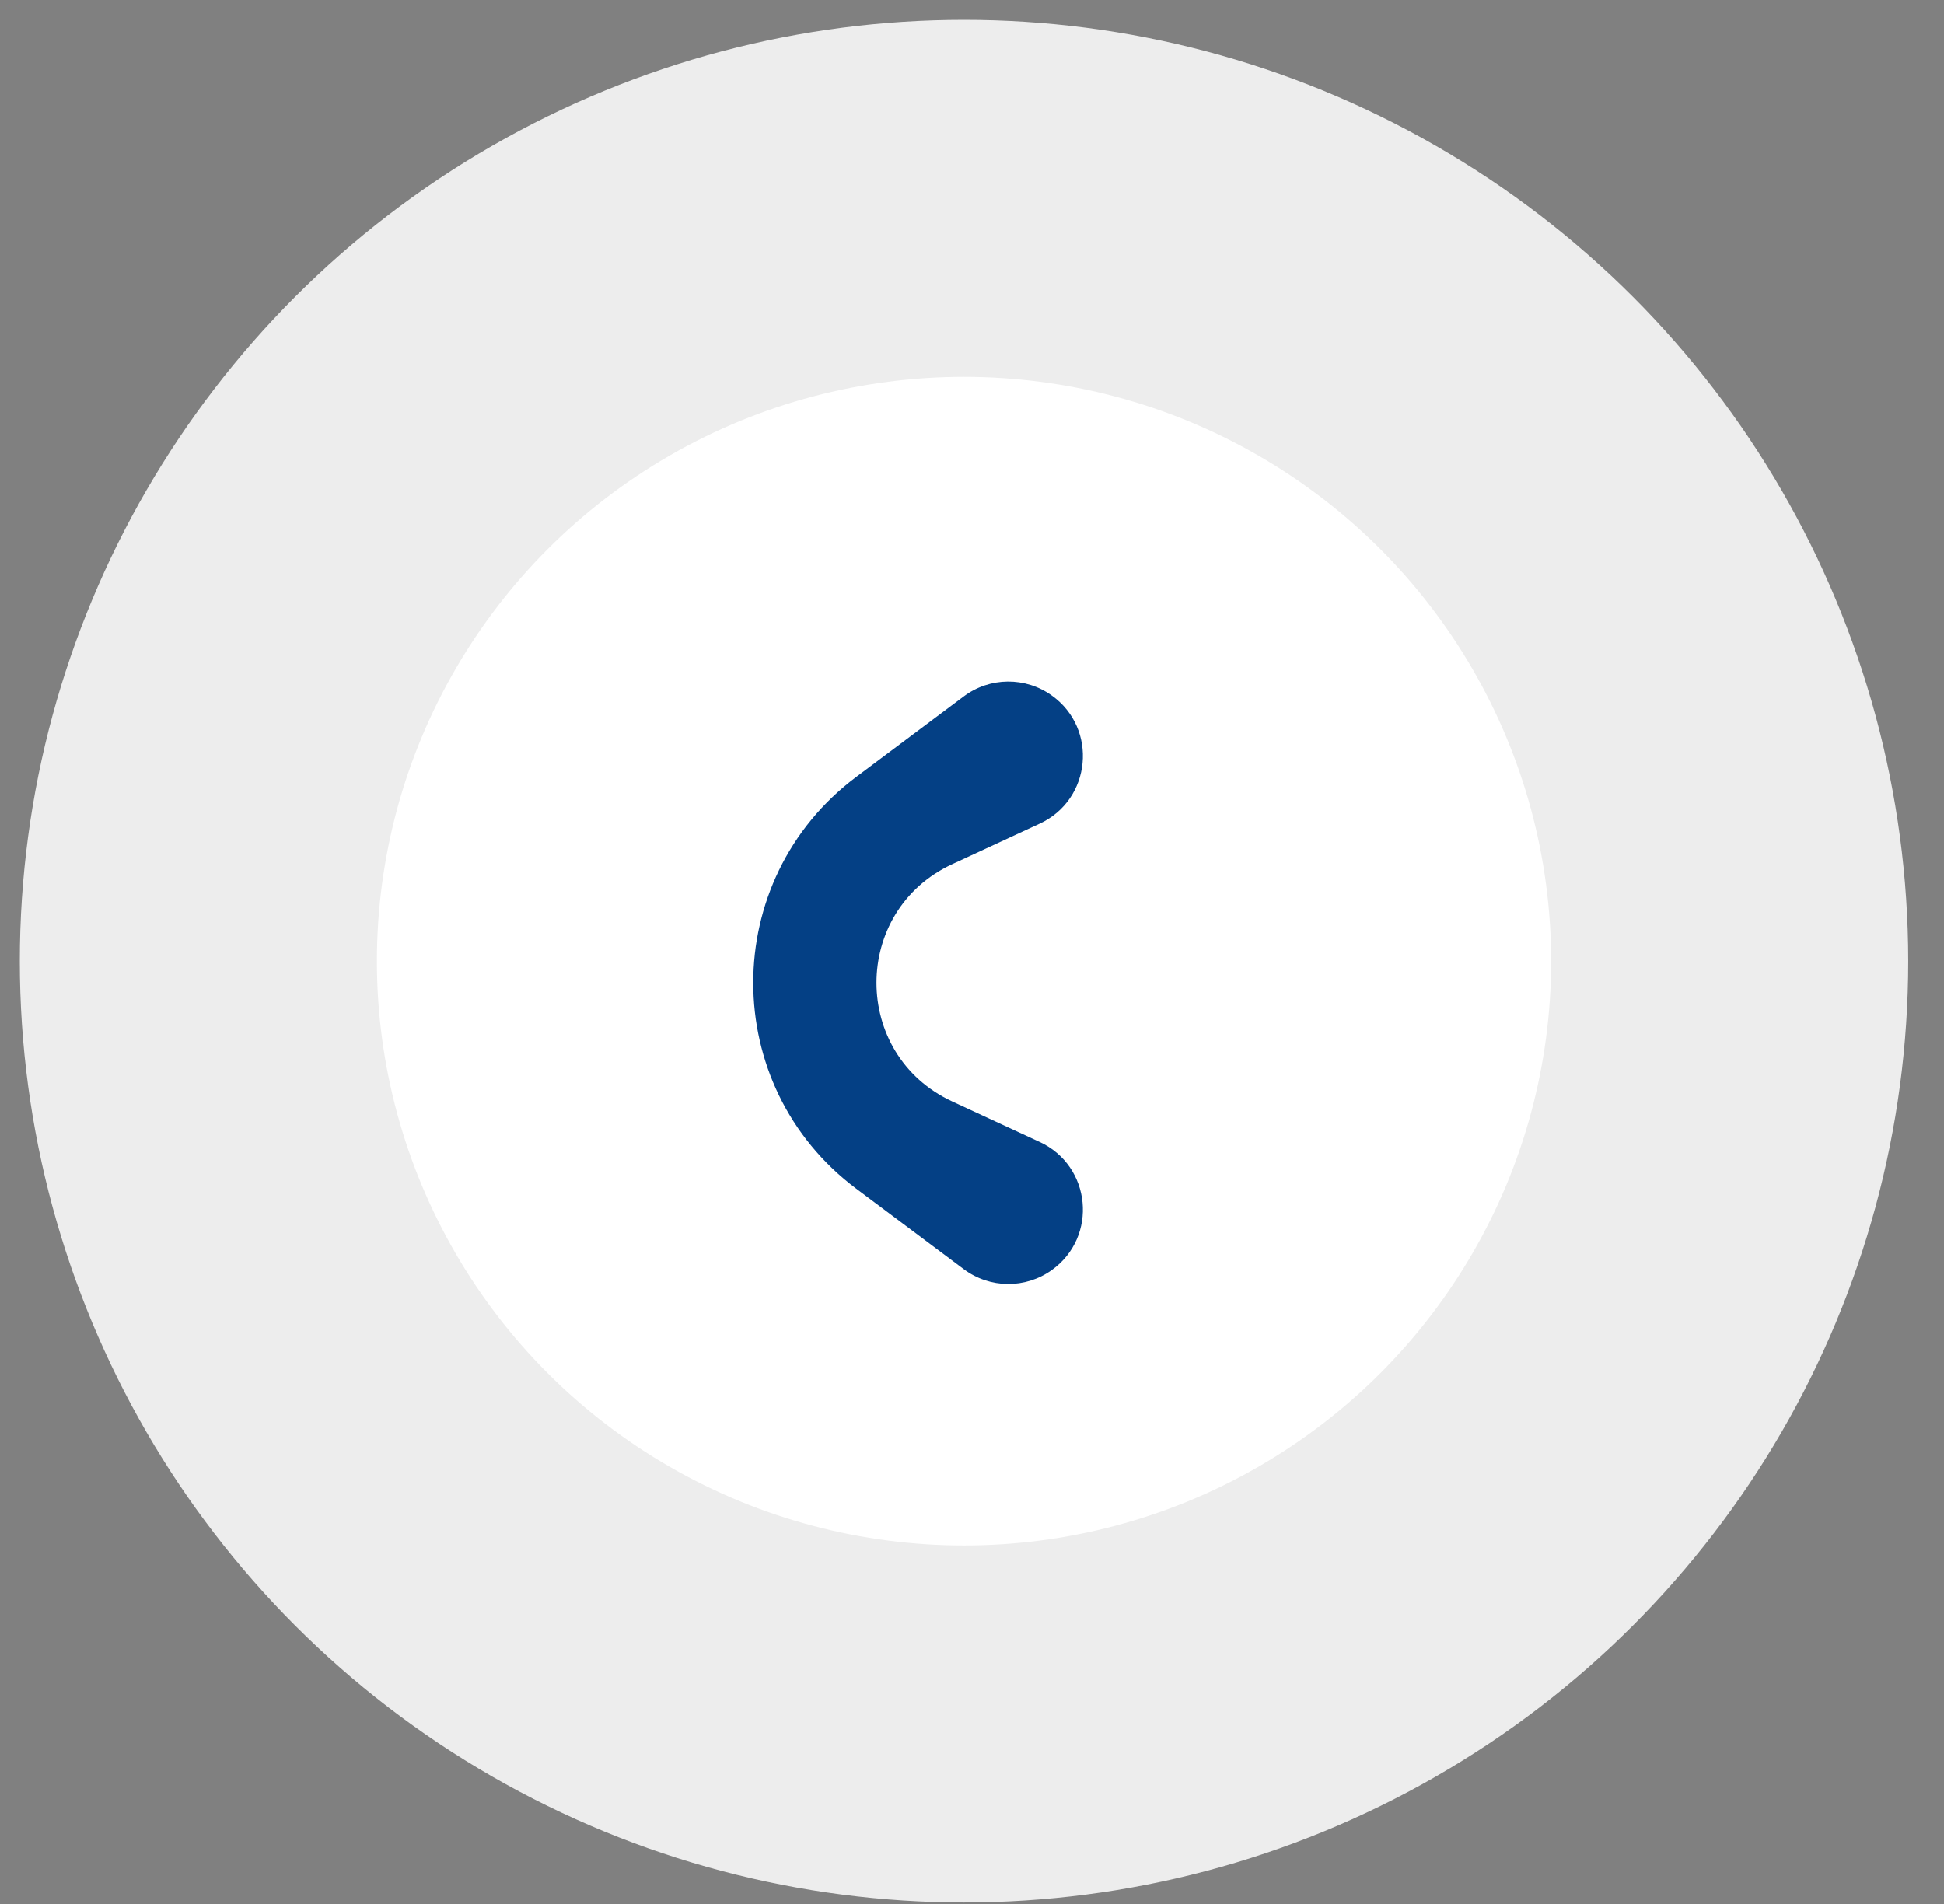 <svg width="49" height="48" viewBox="0 0 49 48" fill="none" xmlns="http://www.w3.org/2000/svg">
<rect x="0" y="0" width="49" height="48" fill="#808080" stroke="none"/>
<ellipse cx="24.299" cy="24.231" rx="19.299" ry="19.231" transform="rotate(-180 24.299 24.231)" fill="white" stroke="#EDEDED" stroke-width="9"/>
<path d="M24.292 17.557C24.949 17.065 25.848 17.057 26.514 17.536C27.681 18.375 27.511 20.16 26.207 20.764L24.003 21.785C21.455 22.965 21.455 26.588 24.003 27.768L26.207 28.789C27.511 29.393 27.681 31.178 26.514 32.017C25.848 32.496 24.949 32.488 24.292 31.996L21.585 29.969C18.12 27.375 18.12 22.178 21.585 19.584L24.292 17.557Z" fill="#044085"/>
</svg>
